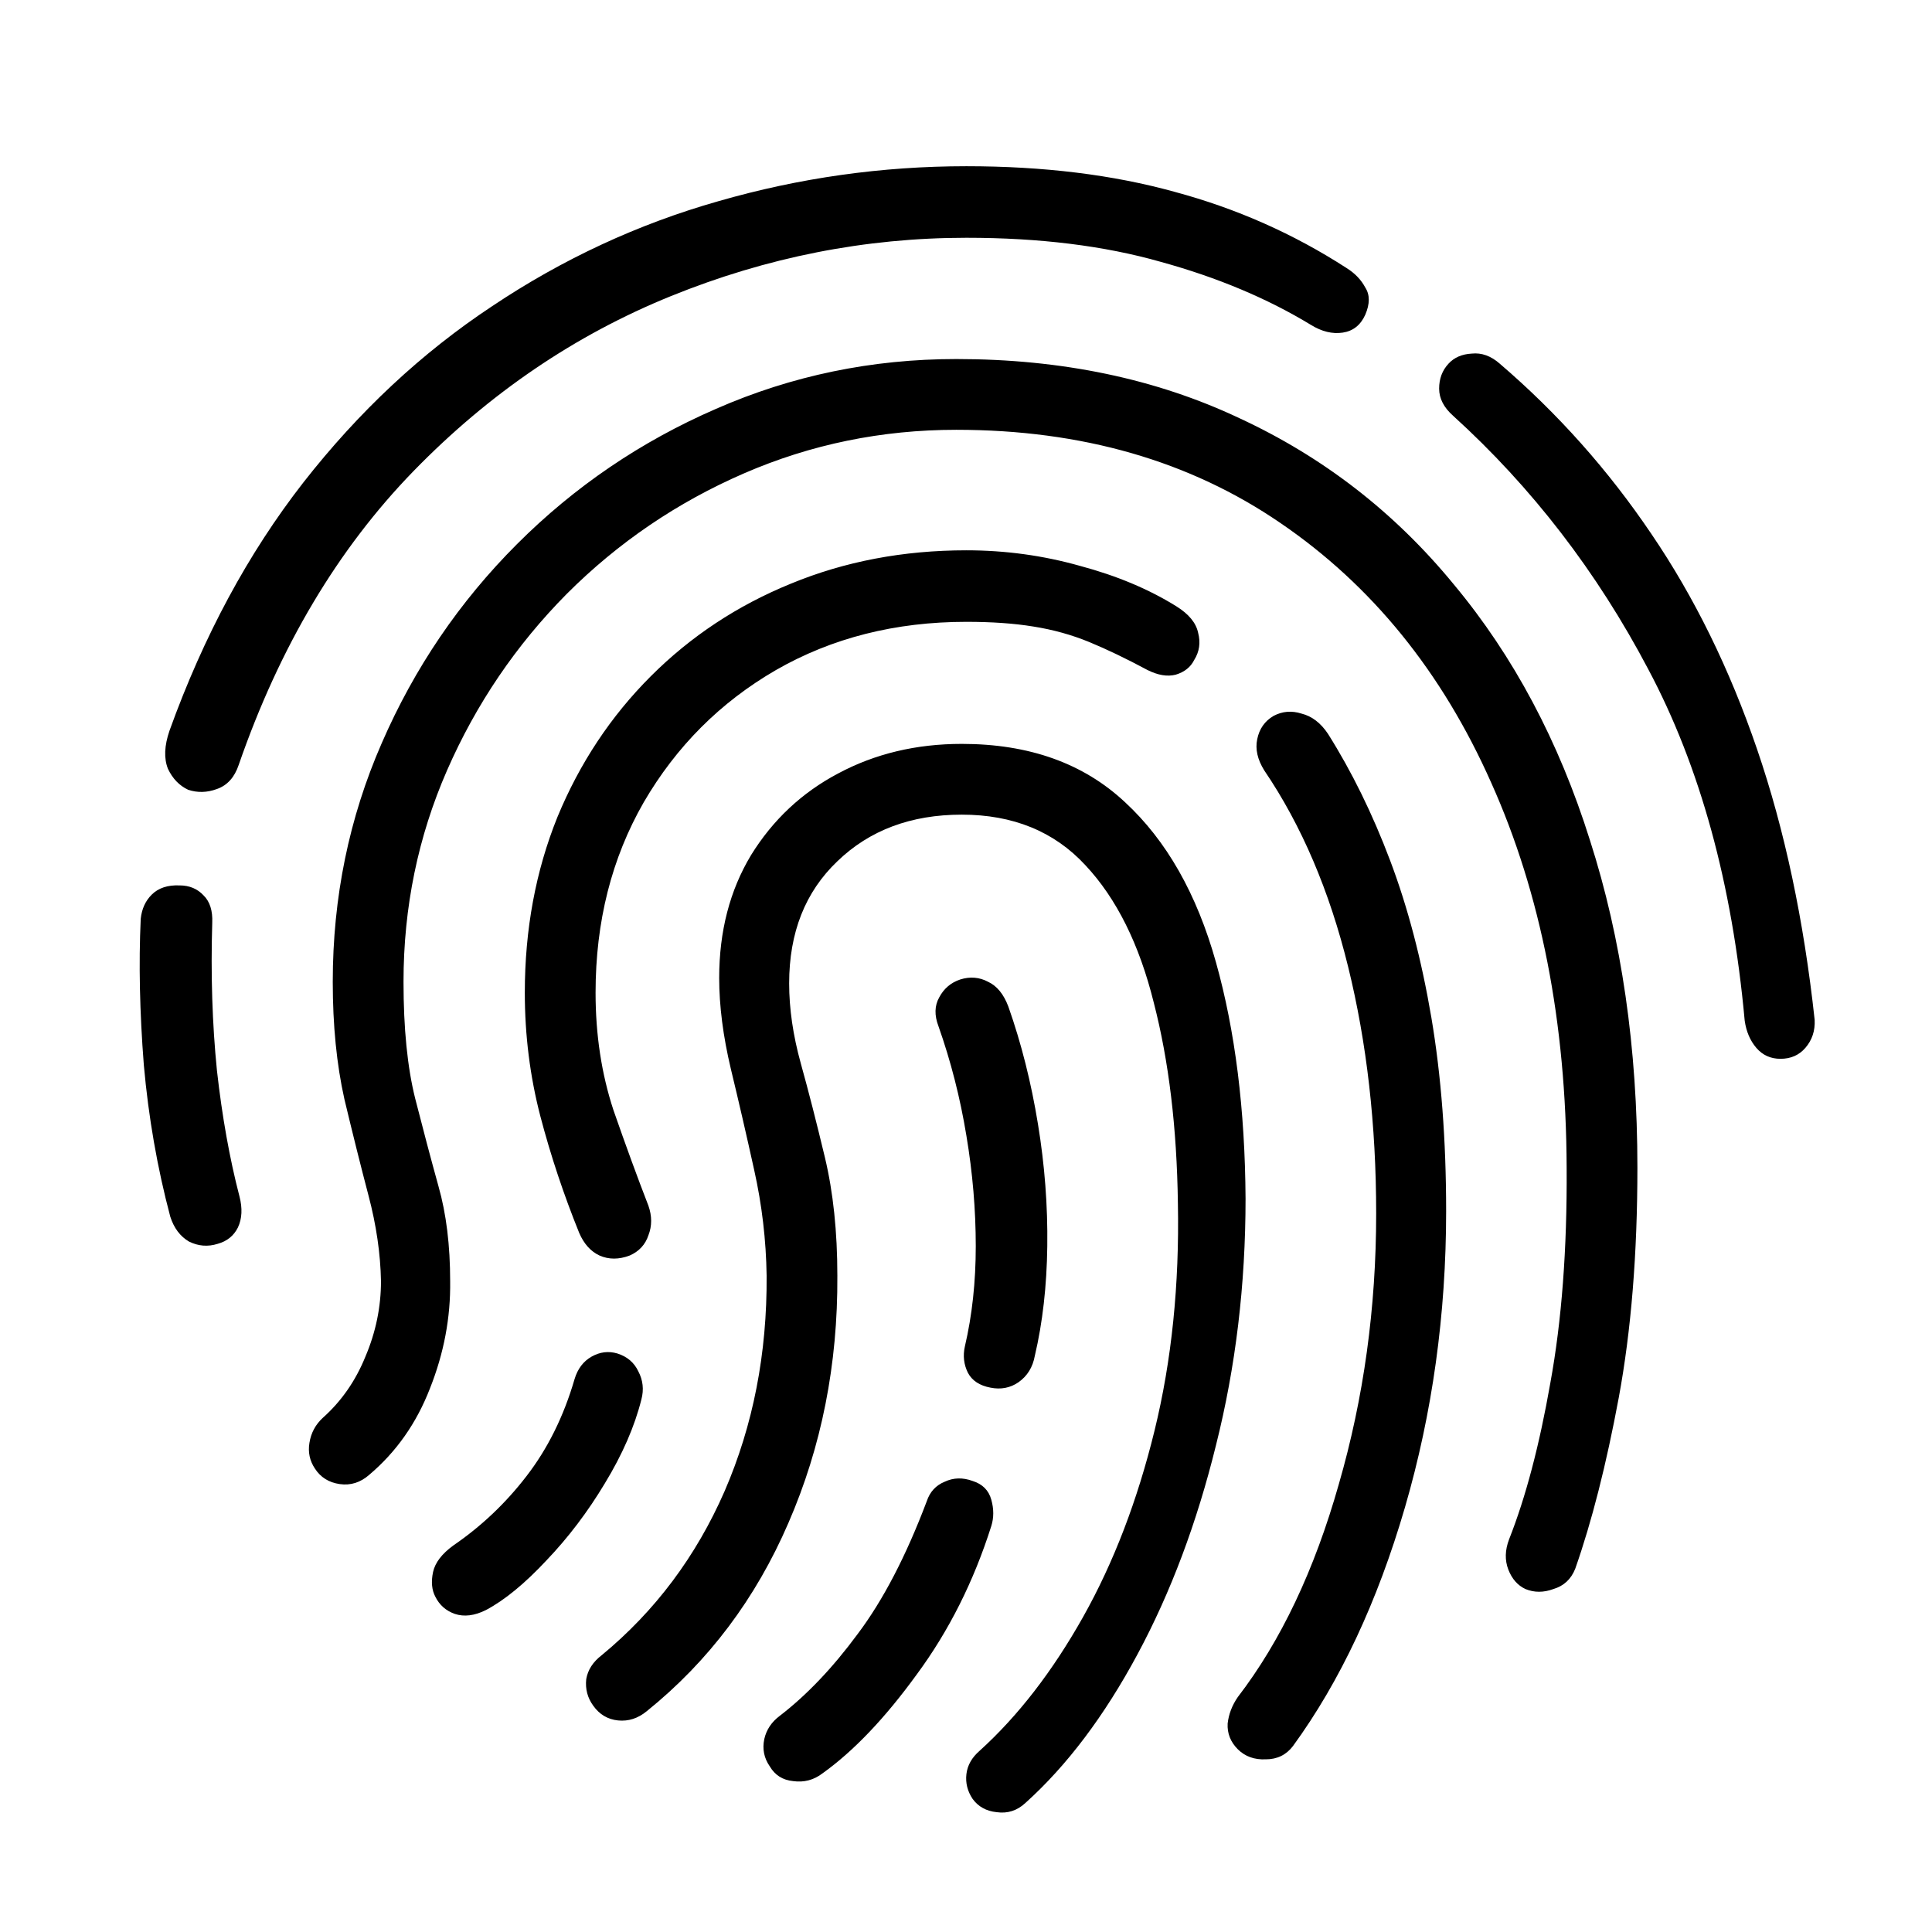 <svg width="56" height="56" viewBox="0 0 56 56" fill="none" xmlns="http://www.w3.org/2000/svg">
<path d="M6.31 36.053C6.025 36.143 5.747 36.121 5.476 35.986C5.221 35.835 5.041 35.595 4.935 35.264C4.56 33.852 4.304 32.387 4.169 30.87C4.049 29.337 4.019 27.925 4.079 26.633C4.109 26.348 4.214 26.115 4.395 25.934C4.59 25.739 4.86 25.649 5.206 25.664C5.491 25.664 5.724 25.762 5.904 25.957C6.085 26.137 6.167 26.4 6.152 26.746C6.107 28.248 6.152 29.675 6.288 31.028C6.438 32.365 6.656 33.582 6.941 34.678C7.031 35.024 7.016 35.325 6.896 35.58C6.776 35.82 6.581 35.978 6.31 36.053ZM5.454 22.892C5.198 22.772 5.003 22.569 4.868 22.284C4.748 21.983 4.763 21.615 4.913 21.179C5.904 18.43 7.197 16.034 8.789 13.99C10.397 11.932 12.222 10.227 14.265 8.875C16.309 7.508 18.495 6.493 20.823 5.832C23.167 5.156 25.563 4.818 28.012 4.818C30.251 4.818 32.264 5.066 34.052 5.562C35.84 6.043 37.5 6.779 39.032 7.77C39.273 7.921 39.453 8.108 39.573 8.334C39.709 8.544 39.709 8.807 39.573 9.123C39.438 9.423 39.22 9.596 38.92 9.641C38.619 9.686 38.311 9.611 37.996 9.416C36.734 8.649 35.284 8.041 33.646 7.59C32.009 7.124 30.131 6.892 28.012 6.892C25.083 6.892 22.228 7.455 19.449 8.582C16.669 9.709 14.183 11.399 11.989 13.652C9.796 15.906 8.105 18.745 6.919 22.171C6.798 22.532 6.588 22.764 6.288 22.87C6.002 22.975 5.724 22.982 5.454 22.892ZM51.608 30.69C51.322 30.69 51.089 30.584 50.909 30.374C50.729 30.164 50.616 29.901 50.571 29.585C50.21 25.619 49.279 22.224 47.776 19.399C46.289 16.575 44.404 14.126 42.12 12.052C41.849 11.812 41.714 11.549 41.714 11.264C41.714 10.978 41.804 10.738 41.985 10.542C42.15 10.362 42.375 10.264 42.661 10.249C42.946 10.219 43.217 10.317 43.472 10.542C45.155 11.985 46.62 13.63 47.867 15.478C49.114 17.311 50.135 19.392 50.931 21.72C51.728 24.049 52.284 26.663 52.599 29.563C52.614 29.878 52.524 30.149 52.329 30.374C52.148 30.584 51.908 30.69 51.608 30.69ZM9.127 42.566C8.977 42.341 8.924 42.093 8.969 41.822C9.014 41.537 9.142 41.297 9.352 41.101C9.893 40.62 10.306 40.027 10.592 39.321C10.892 38.615 11.043 37.886 11.043 37.135C11.028 36.339 10.908 35.512 10.682 34.656C10.457 33.8 10.224 32.868 9.983 31.861C9.758 30.855 9.645 29.721 9.645 28.459C9.645 26.01 10.119 23.703 11.065 21.54C12.012 19.361 13.319 17.438 14.986 15.771C16.654 14.103 18.577 12.796 20.756 11.85C22.949 10.888 25.27 10.407 27.719 10.407C30.769 10.407 33.504 10.978 35.922 12.12C38.356 13.247 40.43 14.854 42.142 16.943C43.87 19.016 45.185 21.487 46.086 24.357C47.003 27.212 47.461 30.374 47.461 33.845C47.461 36.339 47.281 38.562 46.92 40.515C46.559 42.453 46.139 44.106 45.658 45.473C45.538 45.774 45.328 45.969 45.027 46.059C44.742 46.164 44.471 46.164 44.216 46.059C43.99 45.954 43.825 45.766 43.72 45.496C43.615 45.225 43.622 44.932 43.742 44.617C44.223 43.4 44.621 41.89 44.937 40.087C45.267 38.284 45.425 36.203 45.41 33.845C45.395 29.623 44.666 25.904 43.224 22.689C41.797 19.474 39.761 16.965 37.117 15.162C34.488 13.359 31.355 12.458 27.719 12.458C25.556 12.458 23.505 12.879 21.567 13.72C19.629 14.561 17.916 15.726 16.429 17.213C14.956 18.7 13.8 20.406 12.958 22.329C12.117 24.252 11.696 26.295 11.696 28.459C11.696 29.811 11.809 30.938 12.034 31.839C12.26 32.725 12.485 33.574 12.71 34.386C12.936 35.182 13.048 36.098 13.048 37.135C13.063 38.187 12.868 39.223 12.462 40.245C12.072 41.252 11.486 42.085 10.705 42.746C10.449 42.972 10.164 43.062 9.848 43.017C9.533 42.972 9.292 42.822 9.127 42.566ZM14.085 46.668C13.755 46.833 13.454 46.87 13.184 46.78C12.928 46.69 12.74 46.525 12.62 46.285C12.515 46.089 12.492 45.849 12.553 45.563C12.613 45.293 12.808 45.038 13.139 44.797C13.95 44.241 14.656 43.573 15.257 42.791C15.873 41.995 16.339 41.056 16.654 39.974C16.744 39.674 16.91 39.456 17.15 39.321C17.39 39.186 17.638 39.156 17.894 39.231C18.179 39.321 18.382 39.494 18.502 39.749C18.637 40.005 18.667 40.275 18.592 40.56C18.397 41.342 18.044 42.153 17.533 42.994C17.037 43.821 16.474 44.564 15.843 45.225C15.212 45.901 14.626 46.382 14.085 46.668ZM18.795 34.949C18.9 35.249 18.9 35.535 18.795 35.805C18.705 36.076 18.525 36.271 18.254 36.391C17.939 36.511 17.646 36.511 17.375 36.391C17.12 36.271 16.925 36.053 16.789 35.738C16.339 34.626 15.963 33.499 15.663 32.357C15.362 31.2 15.212 30.006 15.212 28.774C15.212 26.941 15.527 25.243 16.158 23.681C16.804 22.118 17.706 20.759 18.863 19.602C20.02 18.445 21.372 17.551 22.919 16.92C24.482 16.274 26.179 15.951 28.012 15.951C29.139 15.951 30.236 16.101 31.303 16.402C32.369 16.687 33.301 17.078 34.097 17.574C34.458 17.799 34.668 18.054 34.728 18.34C34.803 18.625 34.766 18.888 34.615 19.129C34.51 19.339 34.33 19.482 34.075 19.557C33.834 19.617 33.564 19.572 33.263 19.422C32.647 19.091 32.084 18.821 31.573 18.61C31.062 18.4 30.521 18.25 29.95 18.16C29.395 18.069 28.748 18.024 28.012 18.024C25.954 18.024 24.114 18.49 22.491 19.422C20.883 20.353 19.606 21.63 18.66 23.253C17.728 24.875 17.263 26.716 17.263 28.774C17.263 29.991 17.435 31.125 17.781 32.177C18.142 33.214 18.48 34.138 18.795 34.949ZM36.644 22.329C36.448 22.013 36.381 21.713 36.441 21.427C36.501 21.127 36.659 20.901 36.914 20.751C37.169 20.616 37.44 20.593 37.725 20.684C38.026 20.759 38.281 20.954 38.492 21.27C39.183 22.366 39.784 23.591 40.294 24.943C40.805 26.295 41.203 27.812 41.489 29.495C41.774 31.178 41.917 33.048 41.917 35.107C41.917 38.096 41.519 40.959 40.723 43.693C39.926 46.427 38.845 48.733 37.477 50.611C37.282 50.867 37.019 50.995 36.689 50.995C36.358 51.01 36.088 50.912 35.877 50.702C35.667 50.491 35.569 50.243 35.584 49.958C35.614 49.688 35.712 49.432 35.877 49.192C37.124 47.569 38.101 45.511 38.807 43.017C39.528 40.523 39.889 37.909 39.889 35.174C39.889 32.605 39.618 30.224 39.078 28.03C38.537 25.822 37.725 23.921 36.644 22.329ZM18.75 49.597C18.495 49.808 18.217 49.898 17.916 49.868C17.616 49.838 17.375 49.695 17.195 49.44C17.03 49.214 16.962 48.959 16.992 48.673C17.037 48.403 17.188 48.17 17.443 47.975C18.99 46.698 20.177 45.113 21.004 43.22C21.83 41.312 22.236 39.231 22.221 36.977C22.206 35.941 22.085 34.919 21.86 33.912C21.635 32.891 21.409 31.914 21.184 30.983C20.959 30.036 20.846 29.157 20.846 28.346C20.846 26.994 21.154 25.807 21.77 24.785C22.401 23.764 23.242 22.975 24.294 22.419C25.361 21.848 26.555 21.562 27.877 21.562C29.83 21.562 31.408 22.126 32.61 23.253C33.812 24.364 34.691 25.912 35.246 27.895C35.802 29.878 36.088 32.162 36.103 34.746C36.103 37.24 35.817 39.621 35.246 41.89C34.691 44.144 33.932 46.164 32.97 47.952C32.009 49.74 30.927 51.175 29.725 52.257C29.485 52.482 29.207 52.572 28.891 52.527C28.591 52.497 28.358 52.369 28.193 52.144C28.042 51.919 27.982 51.678 28.012 51.423C28.042 51.167 28.17 50.942 28.395 50.747C29.507 49.74 30.506 48.448 31.393 46.87C32.279 45.293 32.97 43.49 33.466 41.462C33.962 39.434 34.187 37.24 34.142 34.881C34.112 32.688 33.879 30.75 33.444 29.067C33.023 27.369 32.362 26.04 31.46 25.078C30.559 24.102 29.364 23.613 27.877 23.613C26.405 23.613 25.203 24.064 24.271 24.965C23.34 25.852 22.874 27.031 22.874 28.504C22.874 29.24 22.987 30.014 23.212 30.825C23.438 31.636 23.67 32.545 23.911 33.552C24.151 34.558 24.271 35.7 24.271 36.977C24.286 39.546 23.813 41.935 22.852 44.144C21.905 46.337 20.538 48.155 18.75 49.597ZM23.843 51.4C23.588 51.596 23.302 51.671 22.987 51.626C22.686 51.596 22.461 51.453 22.311 51.197C22.145 50.957 22.093 50.694 22.153 50.409C22.213 50.138 22.363 49.913 22.604 49.733C23.385 49.132 24.136 48.343 24.857 47.366C25.593 46.39 26.262 45.105 26.863 43.513C26.953 43.242 27.126 43.054 27.381 42.949C27.637 42.829 27.907 42.822 28.193 42.927C28.478 43.017 28.658 43.197 28.733 43.468C28.809 43.738 28.809 43.993 28.733 44.234C28.223 45.841 27.502 47.276 26.57 48.538C25.654 49.8 24.745 50.754 23.843 51.4ZM29.995 39.298C29.935 39.629 29.778 39.884 29.522 40.065C29.282 40.23 29.011 40.282 28.711 40.222C28.395 40.162 28.178 40.02 28.057 39.794C27.937 39.554 27.907 39.298 27.967 39.028C28.178 38.127 28.283 37.157 28.283 36.121C28.283 35.069 28.193 34.002 28.012 32.921C27.832 31.824 27.562 30.765 27.201 29.743C27.081 29.428 27.088 29.15 27.224 28.909C27.359 28.654 27.562 28.481 27.832 28.391C28.117 28.301 28.388 28.323 28.643 28.459C28.899 28.579 29.094 28.819 29.229 29.18C29.605 30.246 29.89 31.381 30.086 32.583C30.281 33.77 30.371 34.949 30.356 36.121C30.341 37.278 30.221 38.337 29.995 39.298Z" fill="black"/>
</svg>
